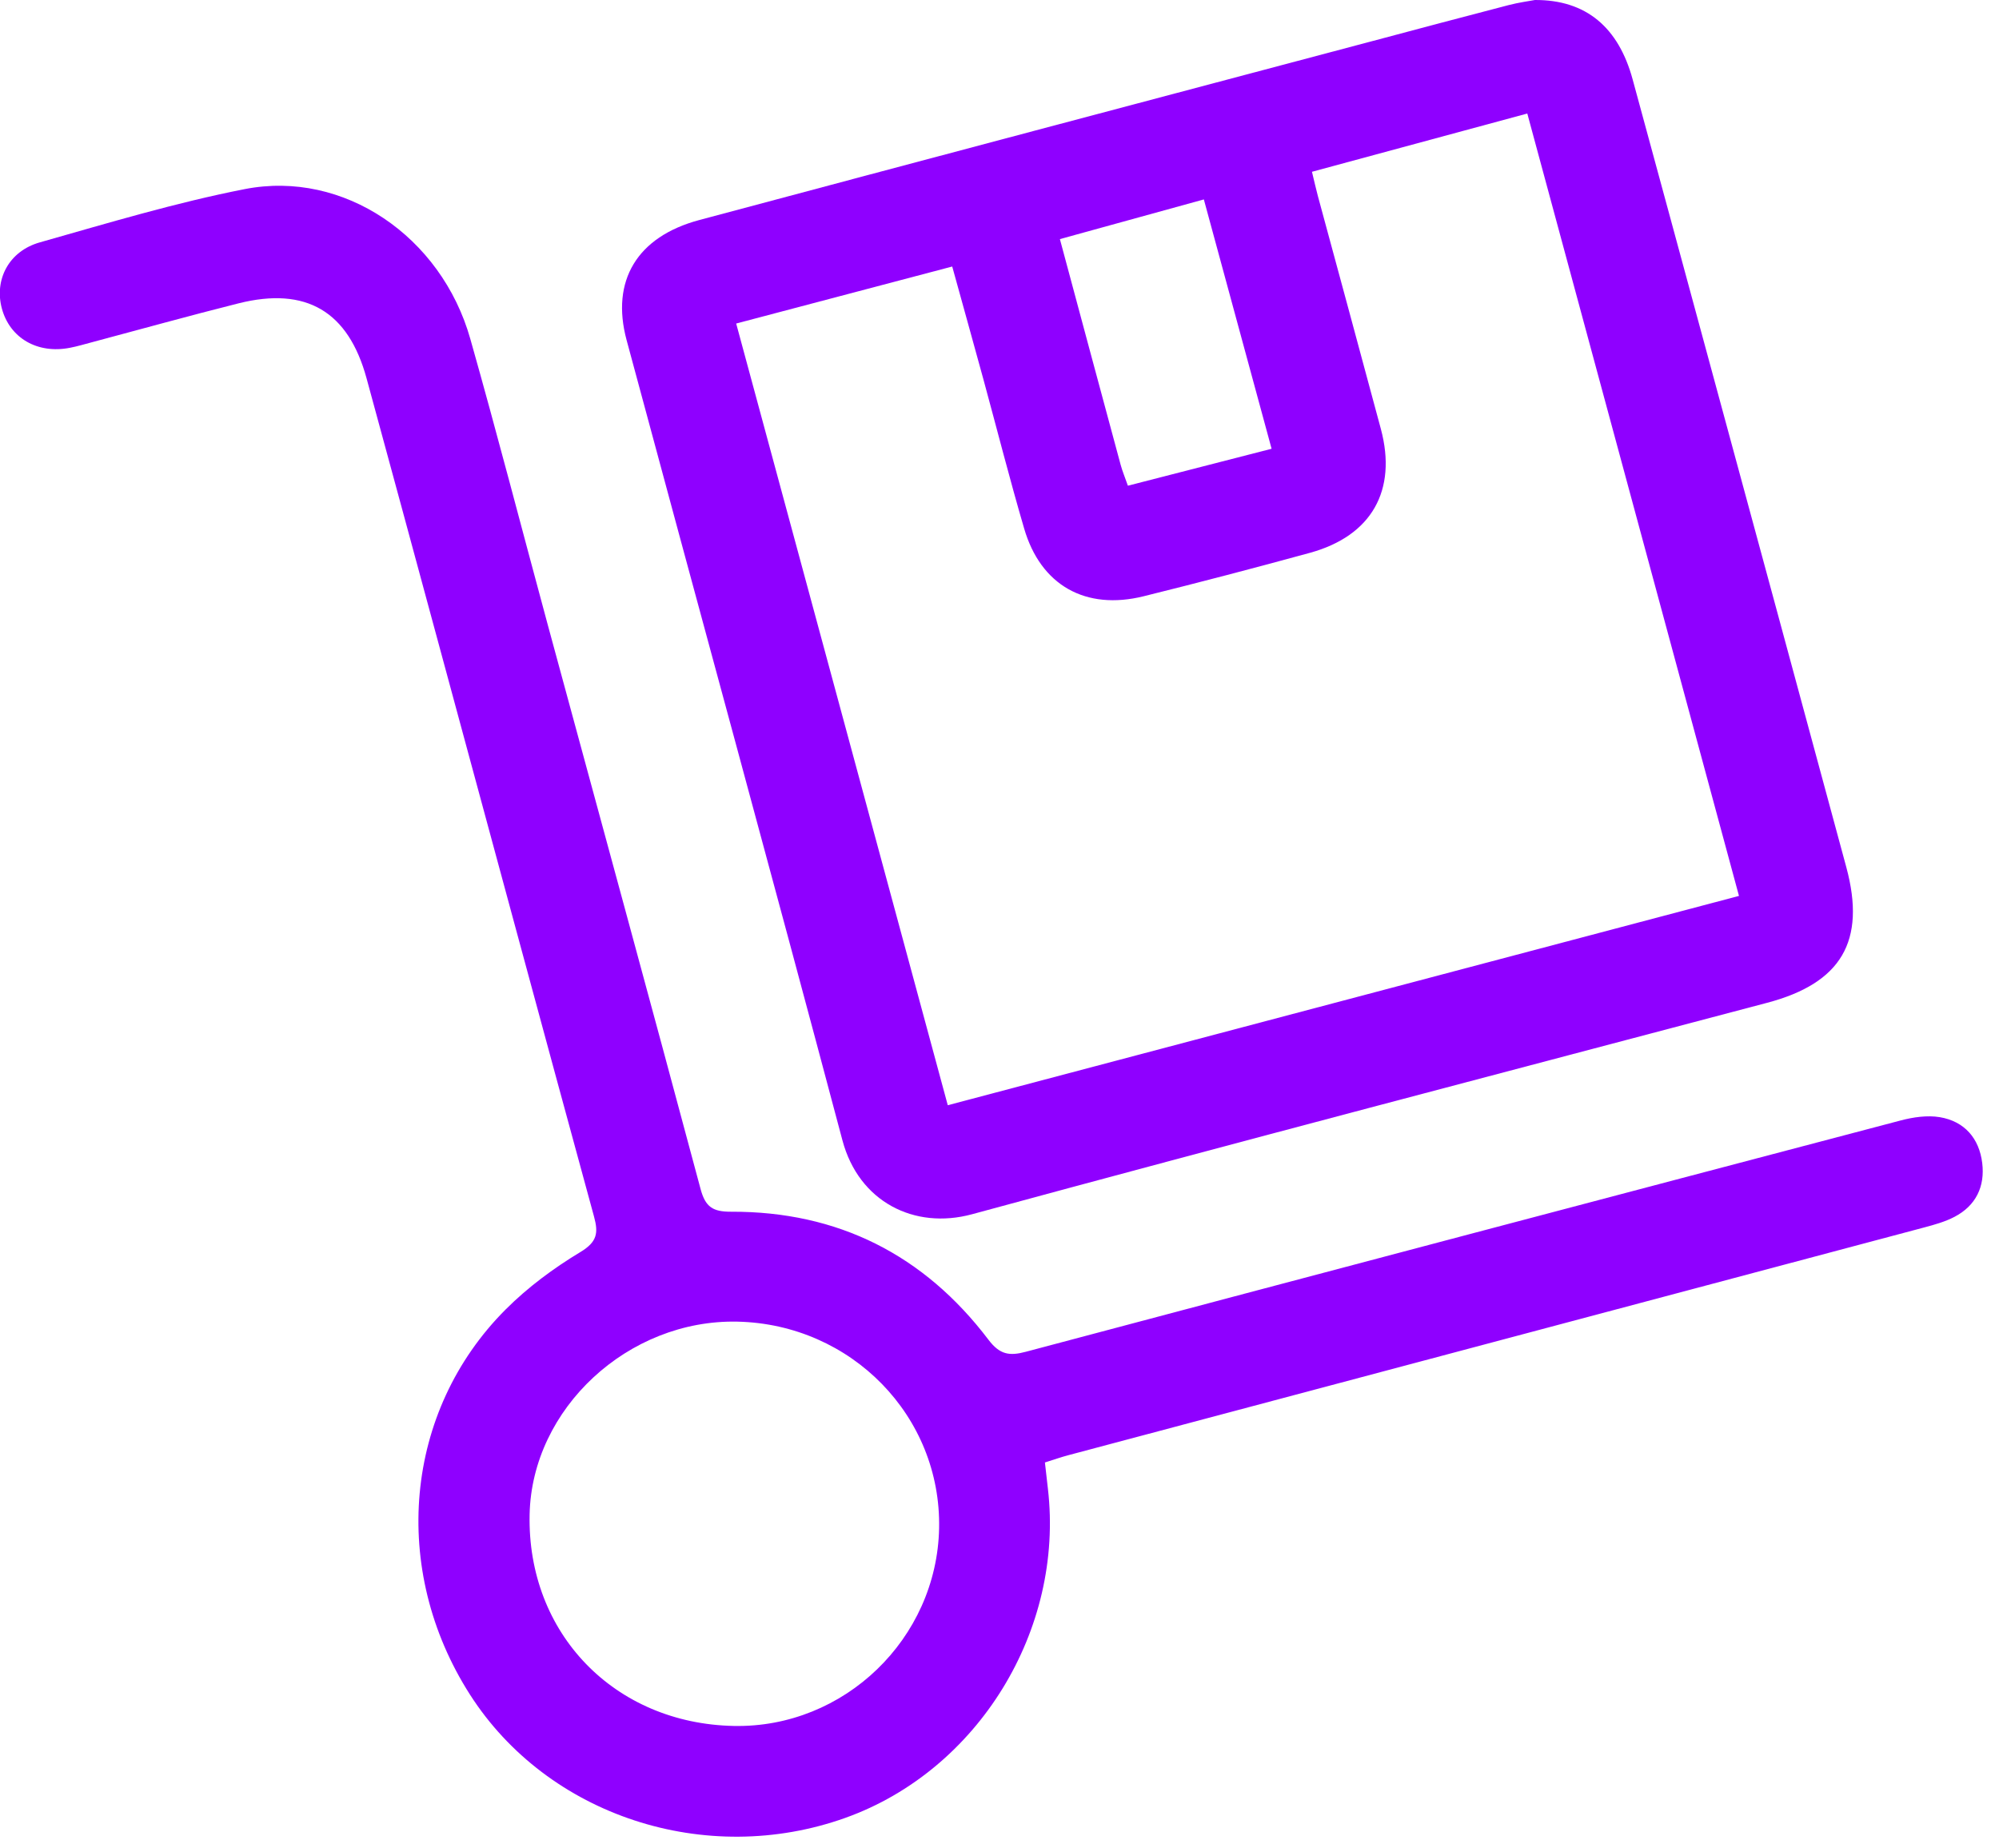 <svg width="66" height="61" viewBox="0 0 66 61" fill="none" xmlns="http://www.w3.org/2000/svg">
<g clip-path="url(#clip0_3619_656)">
<path d="M50.677 7.03406e-05C52.369 -0.009 53.437 0.905 53.904 2.62C54.733 5.658 55.554 8.699 56.38 11.738C57.906 17.368 59.439 22.998 60.959 28.631C61.619 31.076 60.789 32.461 58.343 33.107C49.591 35.422 40.831 37.712 32.095 40.087C30.187 40.606 28.354 39.675 27.814 37.647C25.471 28.831 23.059 20.034 20.688 11.228C20.16 9.267 21.035 7.815 23.082 7.266C30.476 5.288 37.877 3.329 45.275 1.366C46.787 0.963 48.297 0.561 49.81 0.168C50.154 0.079 50.508 0.033 50.677 7.03406e-05ZM43.316 5.67C43.398 6.003 43.449 6.24 43.512 6.473C44.205 9.037 44.905 11.598 45.592 14.164C46.134 16.193 45.284 17.691 43.253 18.25C41.429 18.75 39.598 19.229 37.76 19.685C35.843 20.16 34.361 19.325 33.814 17.449C33.337 15.821 32.919 14.174 32.472 12.536C32.135 11.303 31.79 10.069 31.439 8.799C29.036 9.434 26.714 10.046 24.306 10.681C26.644 19.32 28.959 27.866 31.292 36.488C40.047 34.173 48.697 31.884 57.415 29.578C55.07 20.909 52.757 12.359 50.426 3.748C48.023 4.4 45.724 5.021 43.314 5.672L43.316 5.67ZM41.983 14.813C41.224 12.026 40.496 9.344 39.747 6.584C38.118 7.033 36.578 7.457 34.994 7.894C35.68 10.446 36.339 12.901 37.002 15.353C37.058 15.56 37.144 15.76 37.239 16.035C38.798 15.635 40.329 15.239 41.983 14.816V14.813Z" fill="#8F00FF"/>
<path d="M34.5 48.287C34.537 48.612 34.568 48.88 34.598 49.147C35.142 53.815 32.294 58.444 27.918 60.013C23.305 61.664 18.079 59.95 15.515 55.943C12.877 51.818 13.337 46.588 16.697 43.229C17.425 42.5 18.279 41.867 19.163 41.335C19.719 41 19.761 40.704 19.612 40.162C17.888 33.848 16.183 27.529 14.47 21.21C13.682 18.302 12.895 15.393 12.102 12.488C11.499 10.28 10.111 9.456 7.879 10.014C6.258 10.421 4.645 10.87 3.028 11.301C2.789 11.364 2.551 11.436 2.309 11.482C1.239 11.692 0.327 11.164 0.062 10.187C-0.194 9.24 0.285 8.293 1.314 8.002C3.557 7.367 5.797 6.69 8.082 6.243C11.341 5.605 14.568 7.799 15.527 11.185C16.416 14.321 17.232 17.478 18.084 20.623C19.768 26.835 21.469 33.043 23.132 39.259C23.291 39.85 23.537 40.006 24.135 40.004C27.669 39.99 30.512 41.43 32.636 44.231C33.011 44.725 33.327 44.773 33.872 44.627C43.497 42.068 53.124 39.525 62.754 36.991C63.168 36.882 63.629 36.814 64.043 36.882C64.862 37.019 65.346 37.582 65.446 38.396C65.541 39.171 65.239 39.804 64.529 40.174C64.217 40.337 63.866 40.434 63.524 40.525C54.113 43.031 44.7 45.534 35.289 48.038C35.031 48.105 34.779 48.196 34.495 48.284L34.5 48.287ZM24.349 43.633C20.738 43.554 17.56 46.502 17.486 49.999C17.402 53.922 20.285 56.904 24.23 56.981C27.872 57.053 30.931 54.105 31.006 50.457C31.08 46.758 28.114 43.717 24.347 43.633H24.349Z" fill="#8F00FF"/>
</g>
<defs>
<clipPath id="clip0_3619_656">
<rect width="65.468" height="60.64" fill="white"/>
</clipPath>
</defs>
</svg>
